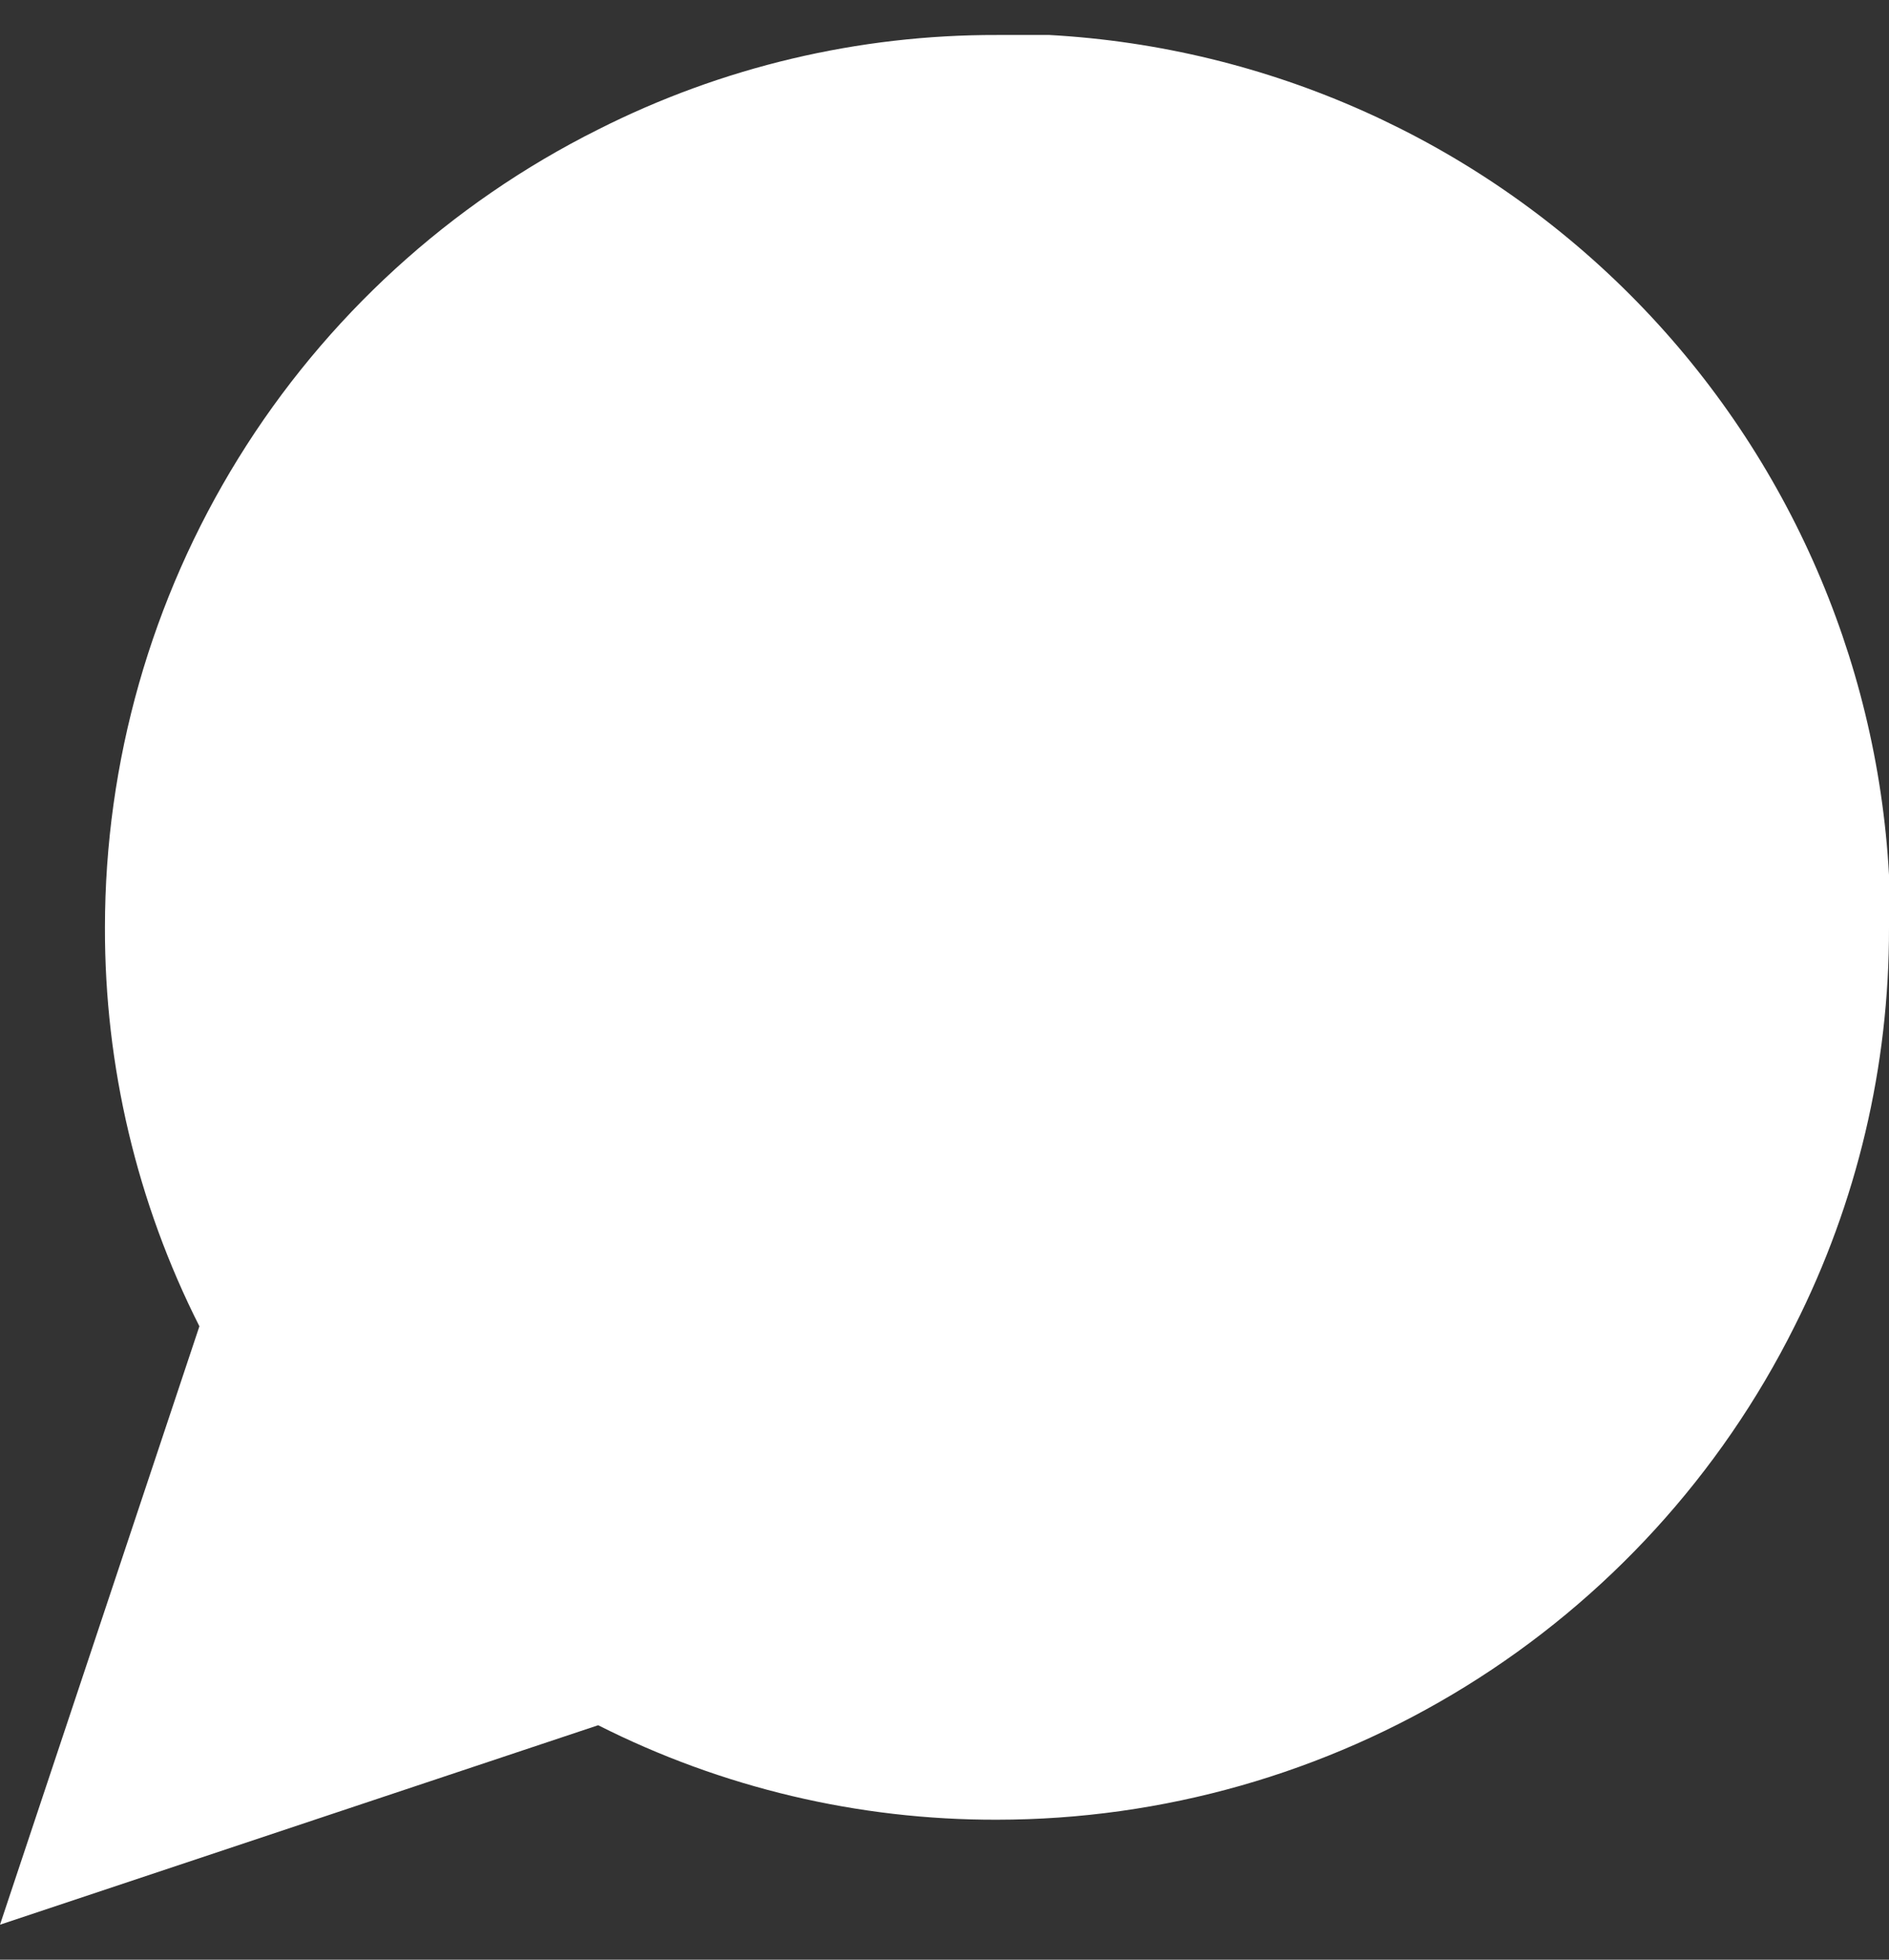 <svg width="27" height="28" viewBox="0 0 27 28" fill="none" xmlns="http://www.w3.org/2000/svg">
<rect x="0" y="0" width="27" height="28" fill="#333333" stroke="none"/>
<path d="M27 13.25C27.005 15.23 26.543 17.183 25.65 18.95C24.592 21.068 22.965 22.849 20.951 24.094C18.938 25.339 16.617 25.999 14.25 26C12.27 26.005 10.317 25.543 8.55 24.65L0 27.5L2.85 18.95C1.957 17.183 1.495 15.23 1.5 13.25C1.501 10.883 2.161 8.562 3.406 6.549C4.651 4.535 6.432 2.908 8.55 1.85C10.317 0.957 12.27 0.495 14.25 0.5H15C18.127 0.673 21.079 1.992 23.294 4.206C25.508 6.42 26.828 9.374 27 12.5V13.25Z" fill="white"/>
</svg>
